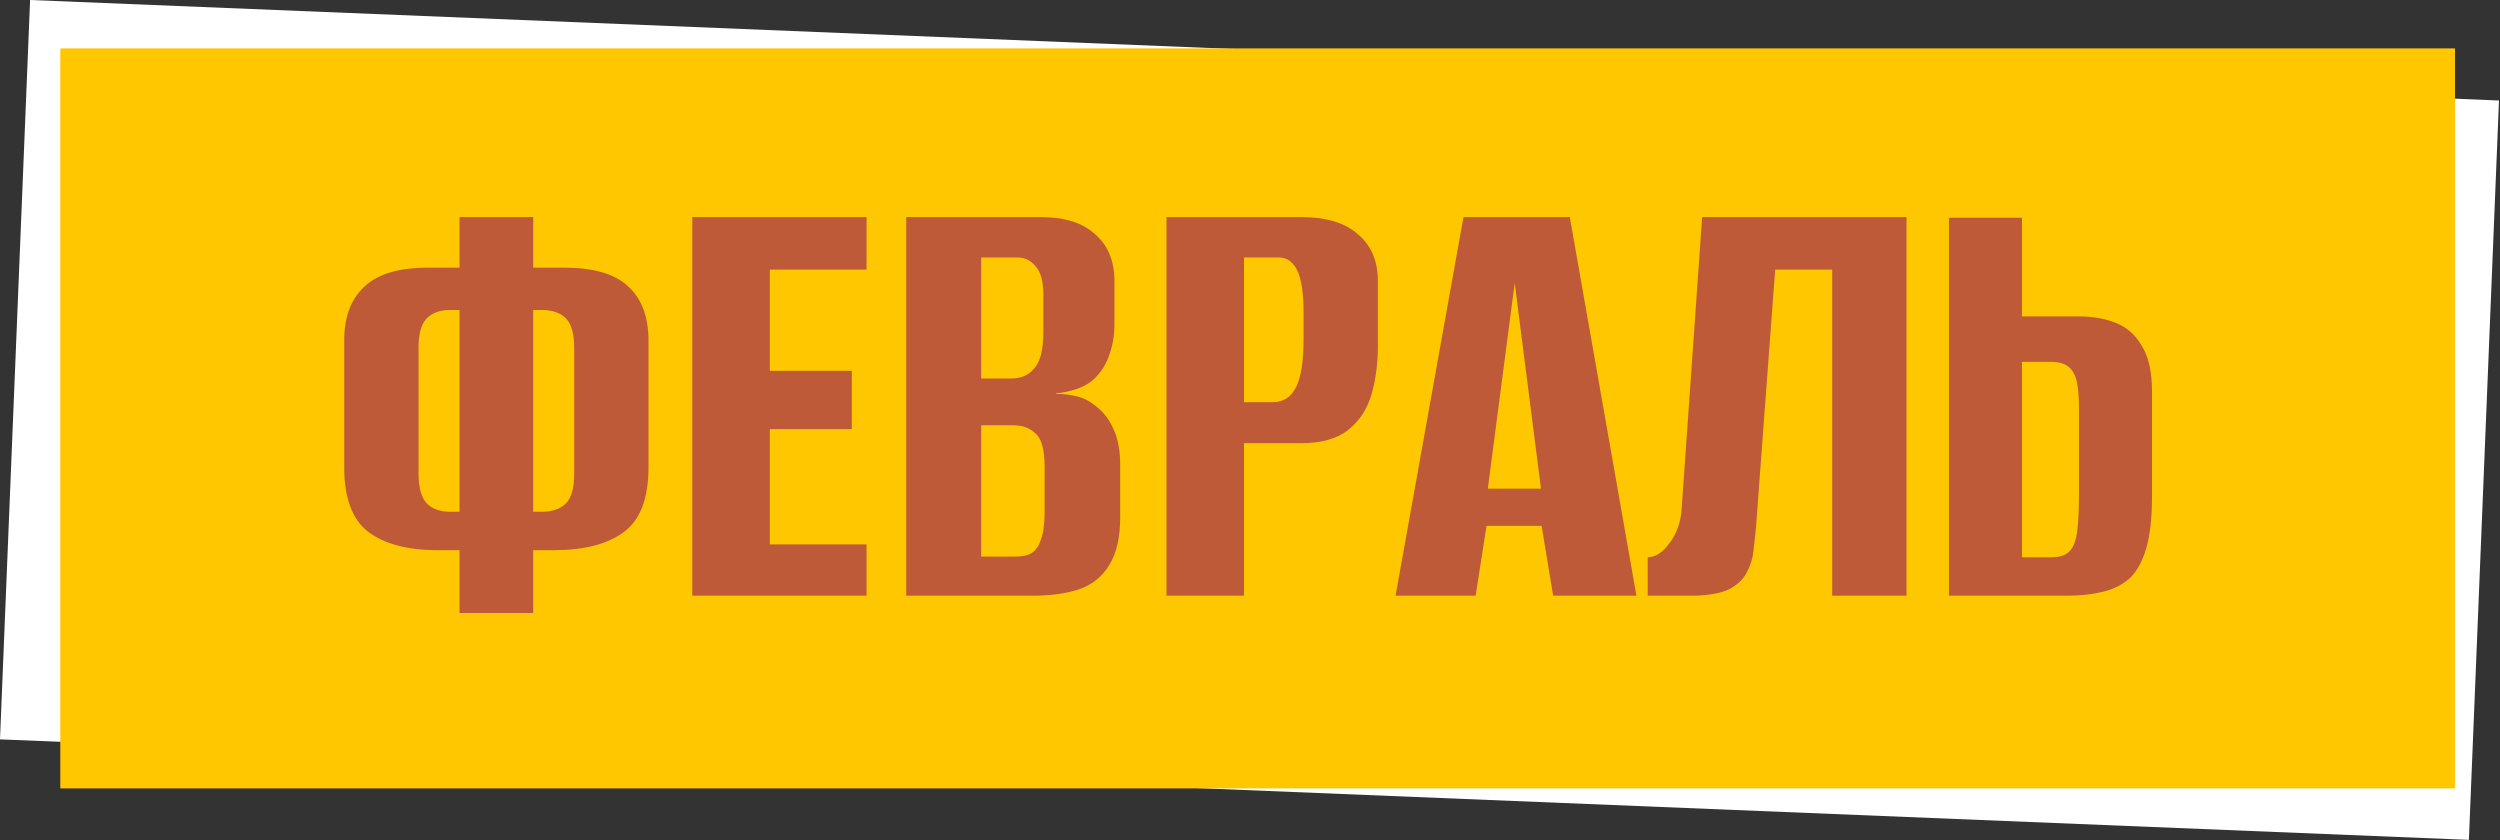 <?xml version="1.0" encoding="UTF-8"?> <svg xmlns="http://www.w3.org/2000/svg" width="973" height="327" viewBox="0 0 973 327" fill="none"><rect x="0" y="0" width="973" height="327" fill="#333333" stroke="none"/><rect x="11.715" width="961.686" height="288" transform="rotate(2.331 11.715 0)" fill="white"></rect><rect x="23.472" y="18.837" width="932" height="288" fill="#FFC700"></rect><path d="M178.855 238.568V214.135H170.378C158.577 214.135 149.519 211.725 143.203 206.905C137.053 202.085 133.978 193.774 133.978 181.973V132.358C133.978 123.383 136.554 116.485 141.707 111.665C146.859 106.679 155.087 104.185 166.389 104.185H178.855V84.489H207.527V104.185H219.744C231.046 104.185 239.274 106.596 244.426 111.416C249.745 116.236 252.404 123.3 252.404 132.608V181.724C252.404 194.023 249.163 202.5 242.681 207.154C236.365 211.808 227.306 214.135 215.505 214.135H207.527V238.568H178.855ZM175.116 199.176H178.855C178.855 185.879 178.855 172.748 178.855 159.784C178.855 146.653 178.855 133.605 178.855 120.641H175.116C171.126 120.641 168.052 121.804 165.891 124.131C163.896 126.292 162.899 130.032 162.899 135.35V184.217C162.899 189.536 163.896 193.358 165.891 195.685C168.052 198.012 171.126 199.176 175.116 199.176ZM207.527 199.176H210.768C214.923 199.176 218.081 198.096 220.242 195.935C222.403 193.774 223.483 189.868 223.483 184.217V135.6C223.483 129.948 222.403 126.042 220.242 123.882C218.081 121.721 214.923 120.641 210.768 120.641H207.527C207.527 133.605 207.527 146.653 207.527 159.784C207.527 172.748 207.527 185.879 207.527 199.176ZM269.444 231.837V84.489H337.258V104.933H299.611V144.326H331.524V167.014H299.611V211.891H337.258V231.837H269.444ZM352.712 231.837V84.489H405.069C414.377 84.489 421.441 86.733 426.261 91.221C431.248 95.542 433.741 101.609 433.741 109.421V126.126C433.741 130.447 433.076 134.436 431.746 138.093C430.583 141.583 428.754 144.575 426.261 147.068C424.433 148.897 422.106 150.309 419.28 151.307C416.455 152.304 413.712 152.886 411.053 153.052V153.301C413.878 153.301 416.621 153.634 419.28 154.299C421.94 154.963 424.433 156.293 426.76 158.288C429.586 160.448 431.829 163.44 433.492 167.263C435.154 170.92 435.985 175.491 435.985 180.976V201.17C435.985 209.149 434.572 215.382 431.746 219.869C429.087 224.357 425.181 227.515 420.028 229.343C415.042 231.006 409.058 231.837 402.077 231.837H352.712ZM381.883 216.628H395.346C397.839 216.628 399.834 216.213 401.329 215.382C402.992 214.384 404.238 212.639 405.069 210.146C406.066 207.653 406.565 203.996 406.565 199.176V181.724C406.565 175.075 405.402 170.754 403.075 168.759C400.914 166.598 398.005 165.518 394.349 165.518H381.883V216.628ZM381.883 147.318H393.601C397.423 147.318 400.415 145.988 402.576 143.329C404.903 140.669 406.066 136.015 406.066 129.367V114.657C406.066 109.504 405.069 105.848 403.075 103.687C401.246 101.36 398.836 100.196 395.844 100.196H381.883V147.318ZM453.998 231.837V84.489H506.355C516.161 84.489 523.558 86.733 528.544 91.221C533.697 95.542 536.273 101.609 536.273 109.421V134.852C536.273 141.5 535.442 147.733 533.78 153.551C532.118 159.202 529.126 163.773 524.805 167.263C520.483 170.754 514.25 172.499 506.106 172.499H484.166V231.837H453.998ZM484.166 156.542H495.385C499.374 156.542 502.366 154.631 504.36 150.808C506.355 146.985 507.352 140.669 507.352 131.86V121.887C507.352 114.075 506.521 108.507 504.859 105.183C503.197 101.859 500.787 100.196 497.629 100.196H484.166V156.542ZM543.155 231.837L569.583 84.489H610.969L636.899 231.837H604.487L599.999 204.661H578.558L574.32 231.837H543.155ZM579.057 190.2H599.75L589.528 110.169L579.057 190.2ZM641.287 231.837V216.878C644.279 216.878 647.104 215.049 649.764 211.393C652.589 207.736 654.168 203.248 654.501 197.929L662.479 84.489H742.012V231.837H713.091V104.933H690.901L683.422 205.409C683.089 208.401 682.757 211.476 682.425 214.634C682.092 217.626 681.178 220.451 679.682 223.111C678.352 225.604 676.109 227.681 672.95 229.343C669.792 230.839 665.388 231.67 659.737 231.837H641.287ZM758.533 231.837V84.739H786.955V123.134H808.895C814.38 123.134 819.201 123.965 823.356 125.627C827.677 127.289 831.085 130.281 833.578 134.602C836.237 138.758 837.567 144.741 837.567 152.553V193.192C837.567 201.503 836.819 208.234 835.323 213.387C833.827 218.54 831.666 222.446 828.841 225.105C826.015 227.598 822.525 229.343 818.369 230.341C814.38 231.338 809.81 231.837 804.657 231.837H758.533ZM786.955 216.878H798.424C801.582 216.878 803.909 216.13 805.405 214.634C806.901 213.138 807.898 210.645 808.397 207.154C808.895 203.664 809.145 198.677 809.145 192.195V158.786C809.145 154.963 808.895 151.722 808.397 149.063C807.898 146.403 806.901 144.409 805.405 143.079C803.909 141.583 801.499 140.835 798.175 140.835H786.955V216.878Z" fill="#BF5A38"></path></svg> 